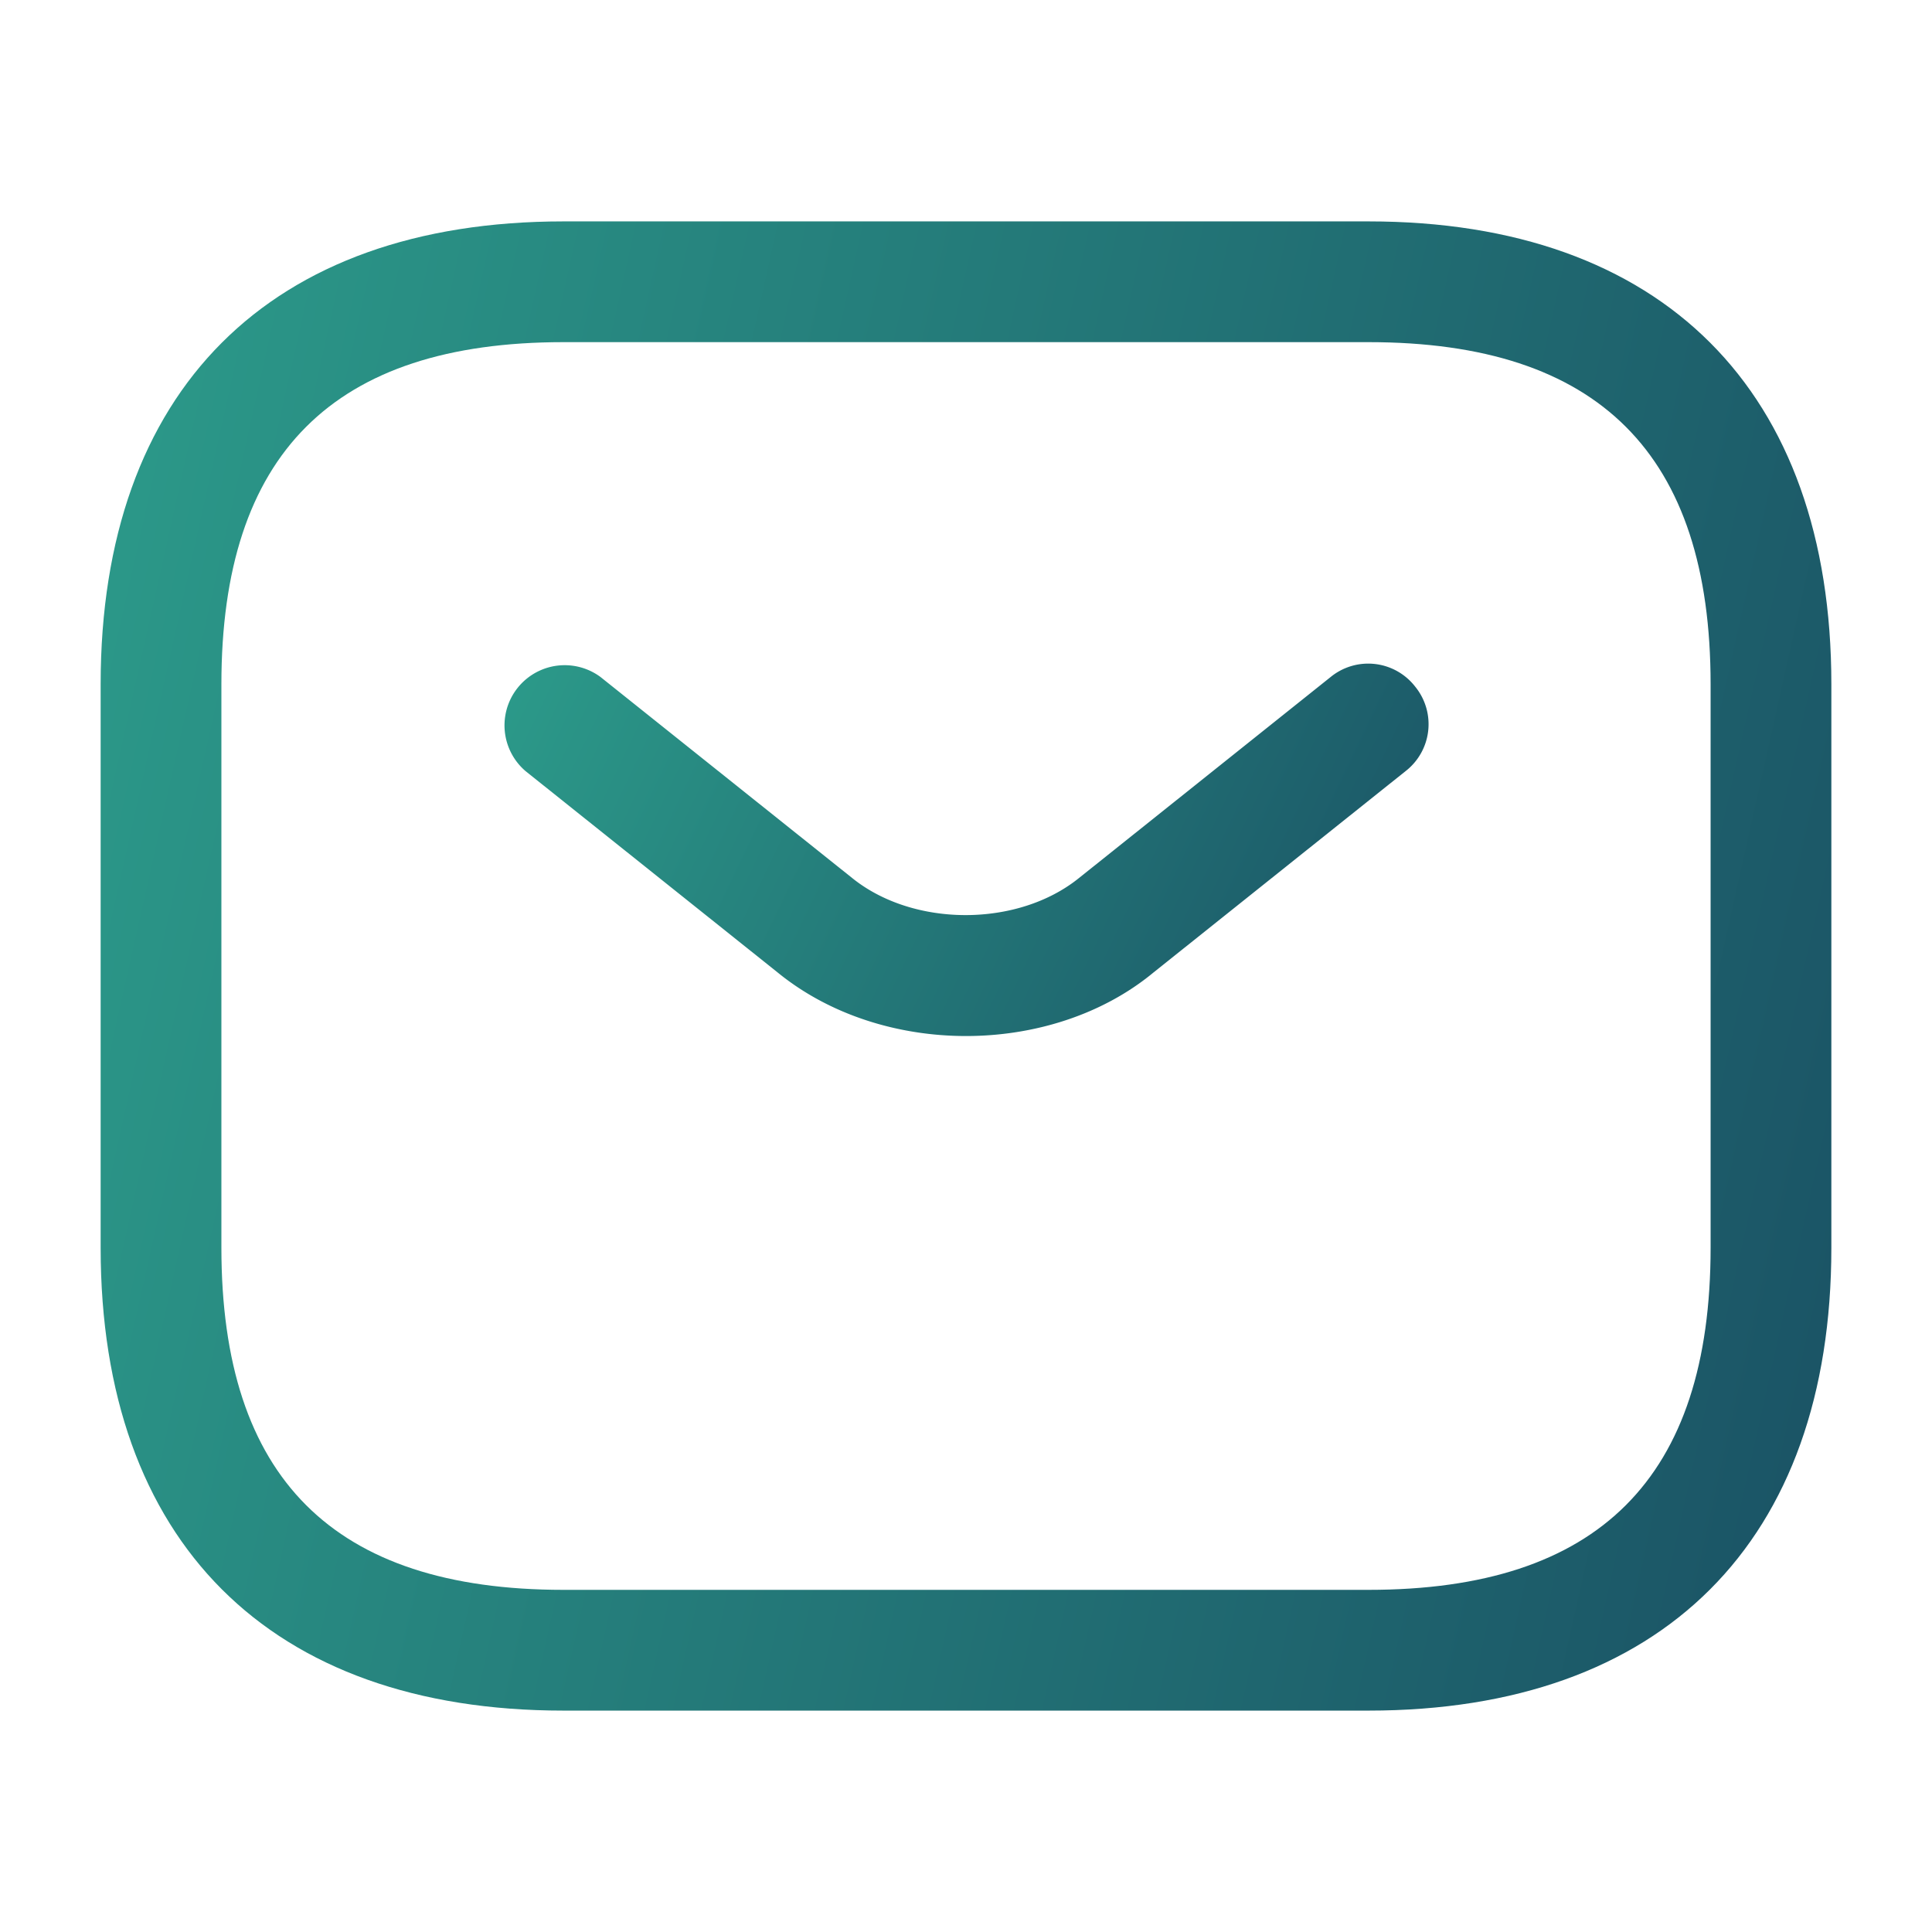 <svg xmlns="http://www.w3.org/2000/svg" width="32" height="32" fill="none" viewBox="0 0 32 32">
  <path fill="url(#a)" d="M22.667 28.333H9.333c-4.866 0-7.666-2.8-7.666-7.666v-9.334c0-4.866 2.8-7.666 7.666-7.666h13.334c4.866 0 7.666 2.8 7.666 7.666v9.334c0 4.866-2.8 7.666-7.666 7.666ZM9.333 5.667c-3.813 0-5.666 1.853-5.666 5.666v9.334c0 3.813 1.853 5.666 5.666 5.666h13.334c3.813 0 5.666-1.853 5.666-5.666v-9.334c0-3.813-1.853-5.666-5.666-5.666H9.333Z"/>
  <path fill="url(#b)" d="M16 17.16c-1.12 0-2.254-.347-3.12-1.053l-4.174-3.334a.997.997 0 0 1 1.24-1.56l4.174 3.334c1.013.813 2.733.813 3.746 0l4.174-3.334a.984.984 0 0 1 1.4.16.984.984 0 0 1-.16 1.4l-4.174 3.334c-.853.706-1.986 1.053-3.106 1.053Z"/>
  <defs>
    <linearGradient id="a" x1="-.377" x2="51.148" y1="-58" y2="-46.484" gradientUnits="userSpaceOnUse">
      <stop stop-color="#34BC9B"/>
      <stop offset="1" stop-color="#184960"/>
    </linearGradient>
    <linearGradient id="b" x1="7.237" x2="30.788" y1="-4.427" y2="6.831" gradientUnits="userSpaceOnUse">
      <stop stop-color="#34BC9B"/>
      <stop offset="1" stop-color="#184960"/>
    </linearGradient>
  </defs>
</svg>
